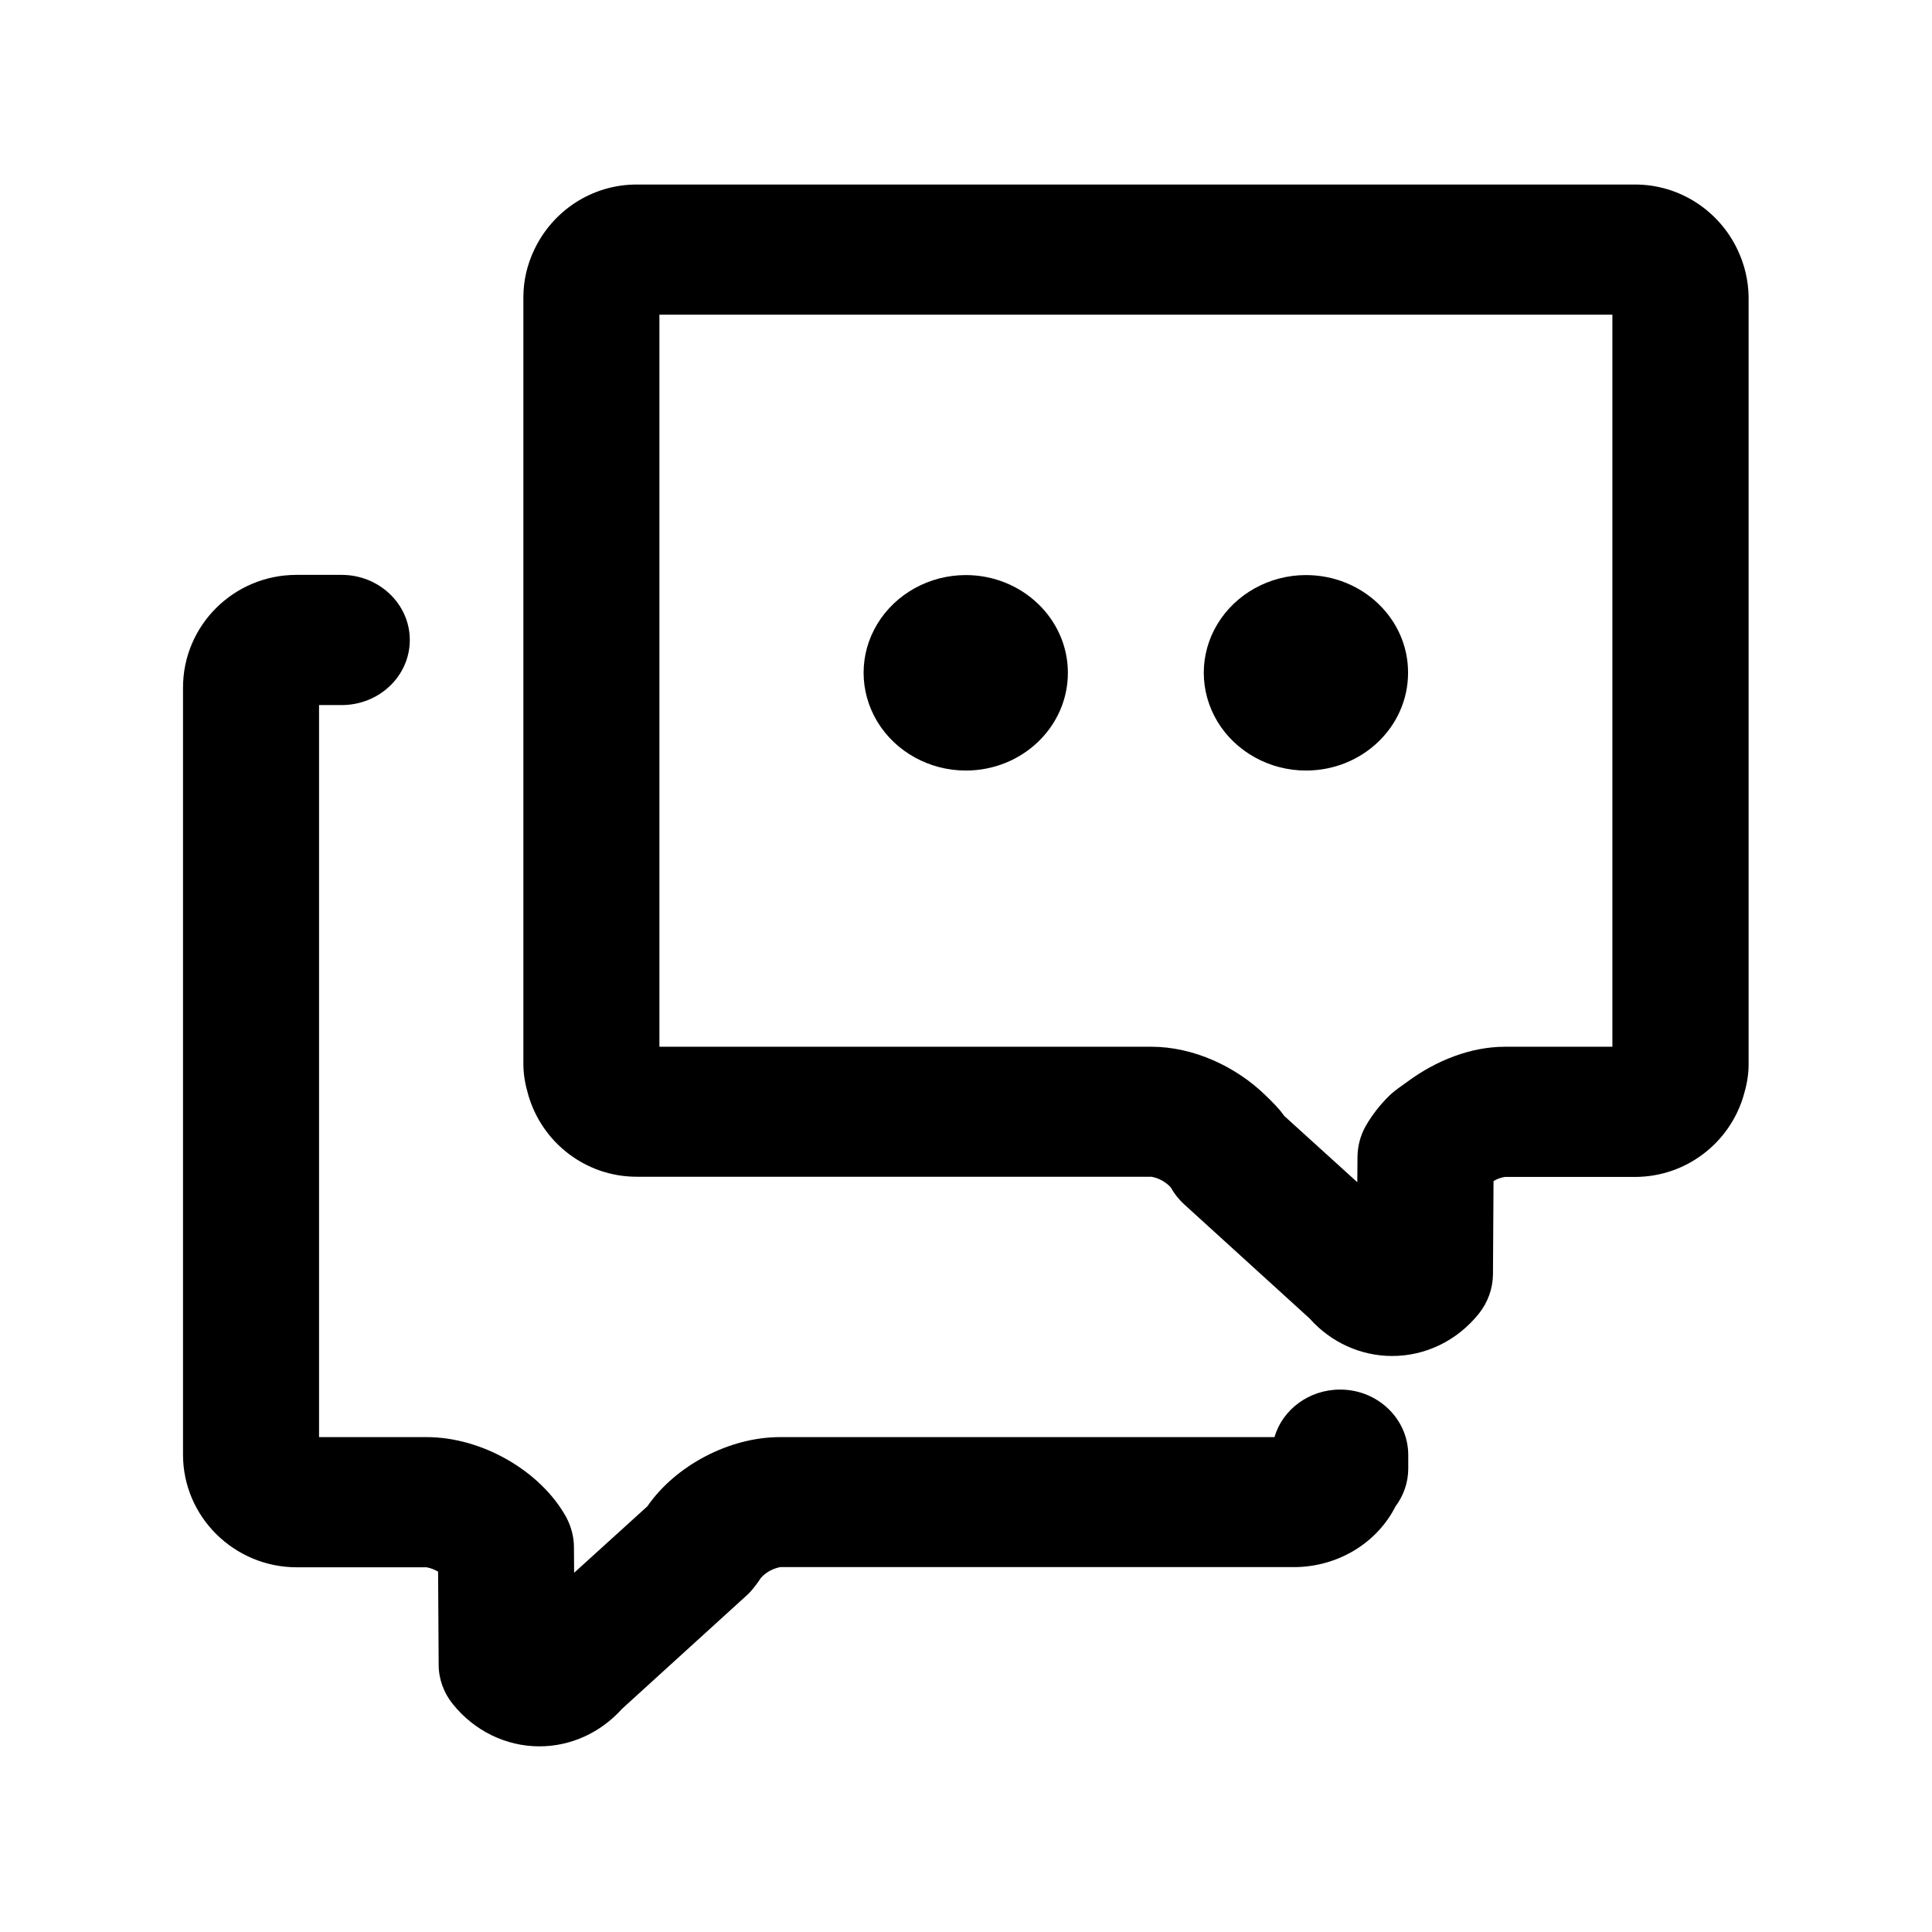 <svg xmlns="http://www.w3.org/2000/svg" version="1.1" viewBox="0 0 1024 1024" style="width: 1em; height: 1em;vertical-align: middle;fill: currentColor;overflow: hidden;" class="svg-icon"><path d="M710.3 736.5c-16.6 0-30.6 10.7-34.8 25.2H413.4c-26.9 0-55.4 15.1-70.3 36.7l-38.8 35.2-0.1-13.6c0-5.5-1.5-11-4.1-15.9-13.6-24.5-44.6-42.4-74-42.4h-57v-388h12c19.9 0 36.1-15.4 36.1-34.5 0-19-16.2-34.5-36.1-34.5h-24c-33.2 0-60.1 26.8-60.1 59.7V771c0 32.9 27.1 59.7 60.3 59.7h68.8c2.2 0.4 4.2 1.2 6.1 2.3l0.3 49.4c0 7.5 2.7 14.9 7.5 20.8 11.4 14.2 28.2 22.4 45.9 22.4 16.6 0 32.4-7.2 43.8-19.9l66.6-60.6c2.2-2 5.4-6.3 7-8.8 2.6-2.9 6.2-4.9 10.2-5.7h272.8c22.7-0.2 43.4-12.6 53.3-32.1 4.4-5.9 6.8-12.9 6.8-20.1V771c-0.1-19-16.2-34.5-36.1-34.5"></path><path d="M854.6 554.8h-57c-18.1 0-36.3 7.3-51.2 18.2-3.4 2.5-7 4.8-10 7.7-5 4.9-9.3 10.4-12.7 16.4-2.7 4.9-4.1 10.3-4.2 15.9l-0.1 13.6-38.8-35.2c-2.7-3.9-6.2-7.3-9.7-10.7-15.8-15.5-38.5-25.9-60.6-25.9H349.5v-388h505.1v388z m66.3-422.5c-9.6-20.3-30.3-34.5-54.3-34.5H337.5c-24.1 0-44.7 14.2-54.3 34.5-3.8 7.9-5.8 16.5-5.8 25.2V564c0 5.8 1.1 11.3 2.7 16.7 7.3 24.8 30.2 43 57.4 43h272.8c3.9 0.7 7.5 2.7 10.2 5.6 1.8 3.3 4.2 6.3 7 8.9l66.6 60.6c11.3 12.7 27.1 19.9 43.8 19.9 17.7 0 34.4-8.1 45.9-22.4 4.8-6 7.4-13.3 7.5-20.8l0.3-49.5c1.8-1.1 3.9-1.9 6-2.2h68.9c27.3 0 50.3-18.2 57.6-43 1.6-5.3 2.7-10.8 2.7-16.7V157.5c-0.1-8.7-2.1-17.3-5.9-25.2z m0 0"></path><path d="M511.9 304.8c-19.3 0-37.2 9.9-46.9 25.9-9.7 16-9.7 35.7 0 51.8 9.7 16 27.6 25.9 46.9 25.9 29.9 0 54.1-23.2 54.1-51.8 0-28.6-24.3-51.8-54.1-51.8m180.3 0c-19.3 0-37.2 9.9-46.9 25.9-9.7 16-9.7 35.7 0 51.8 9.7 16 27.6 25.9 46.9 25.9 29.9 0 54.1-23.2 54.1-51.8 0.1-28.6-24.2-51.8-54.1-51.8"></path></svg>